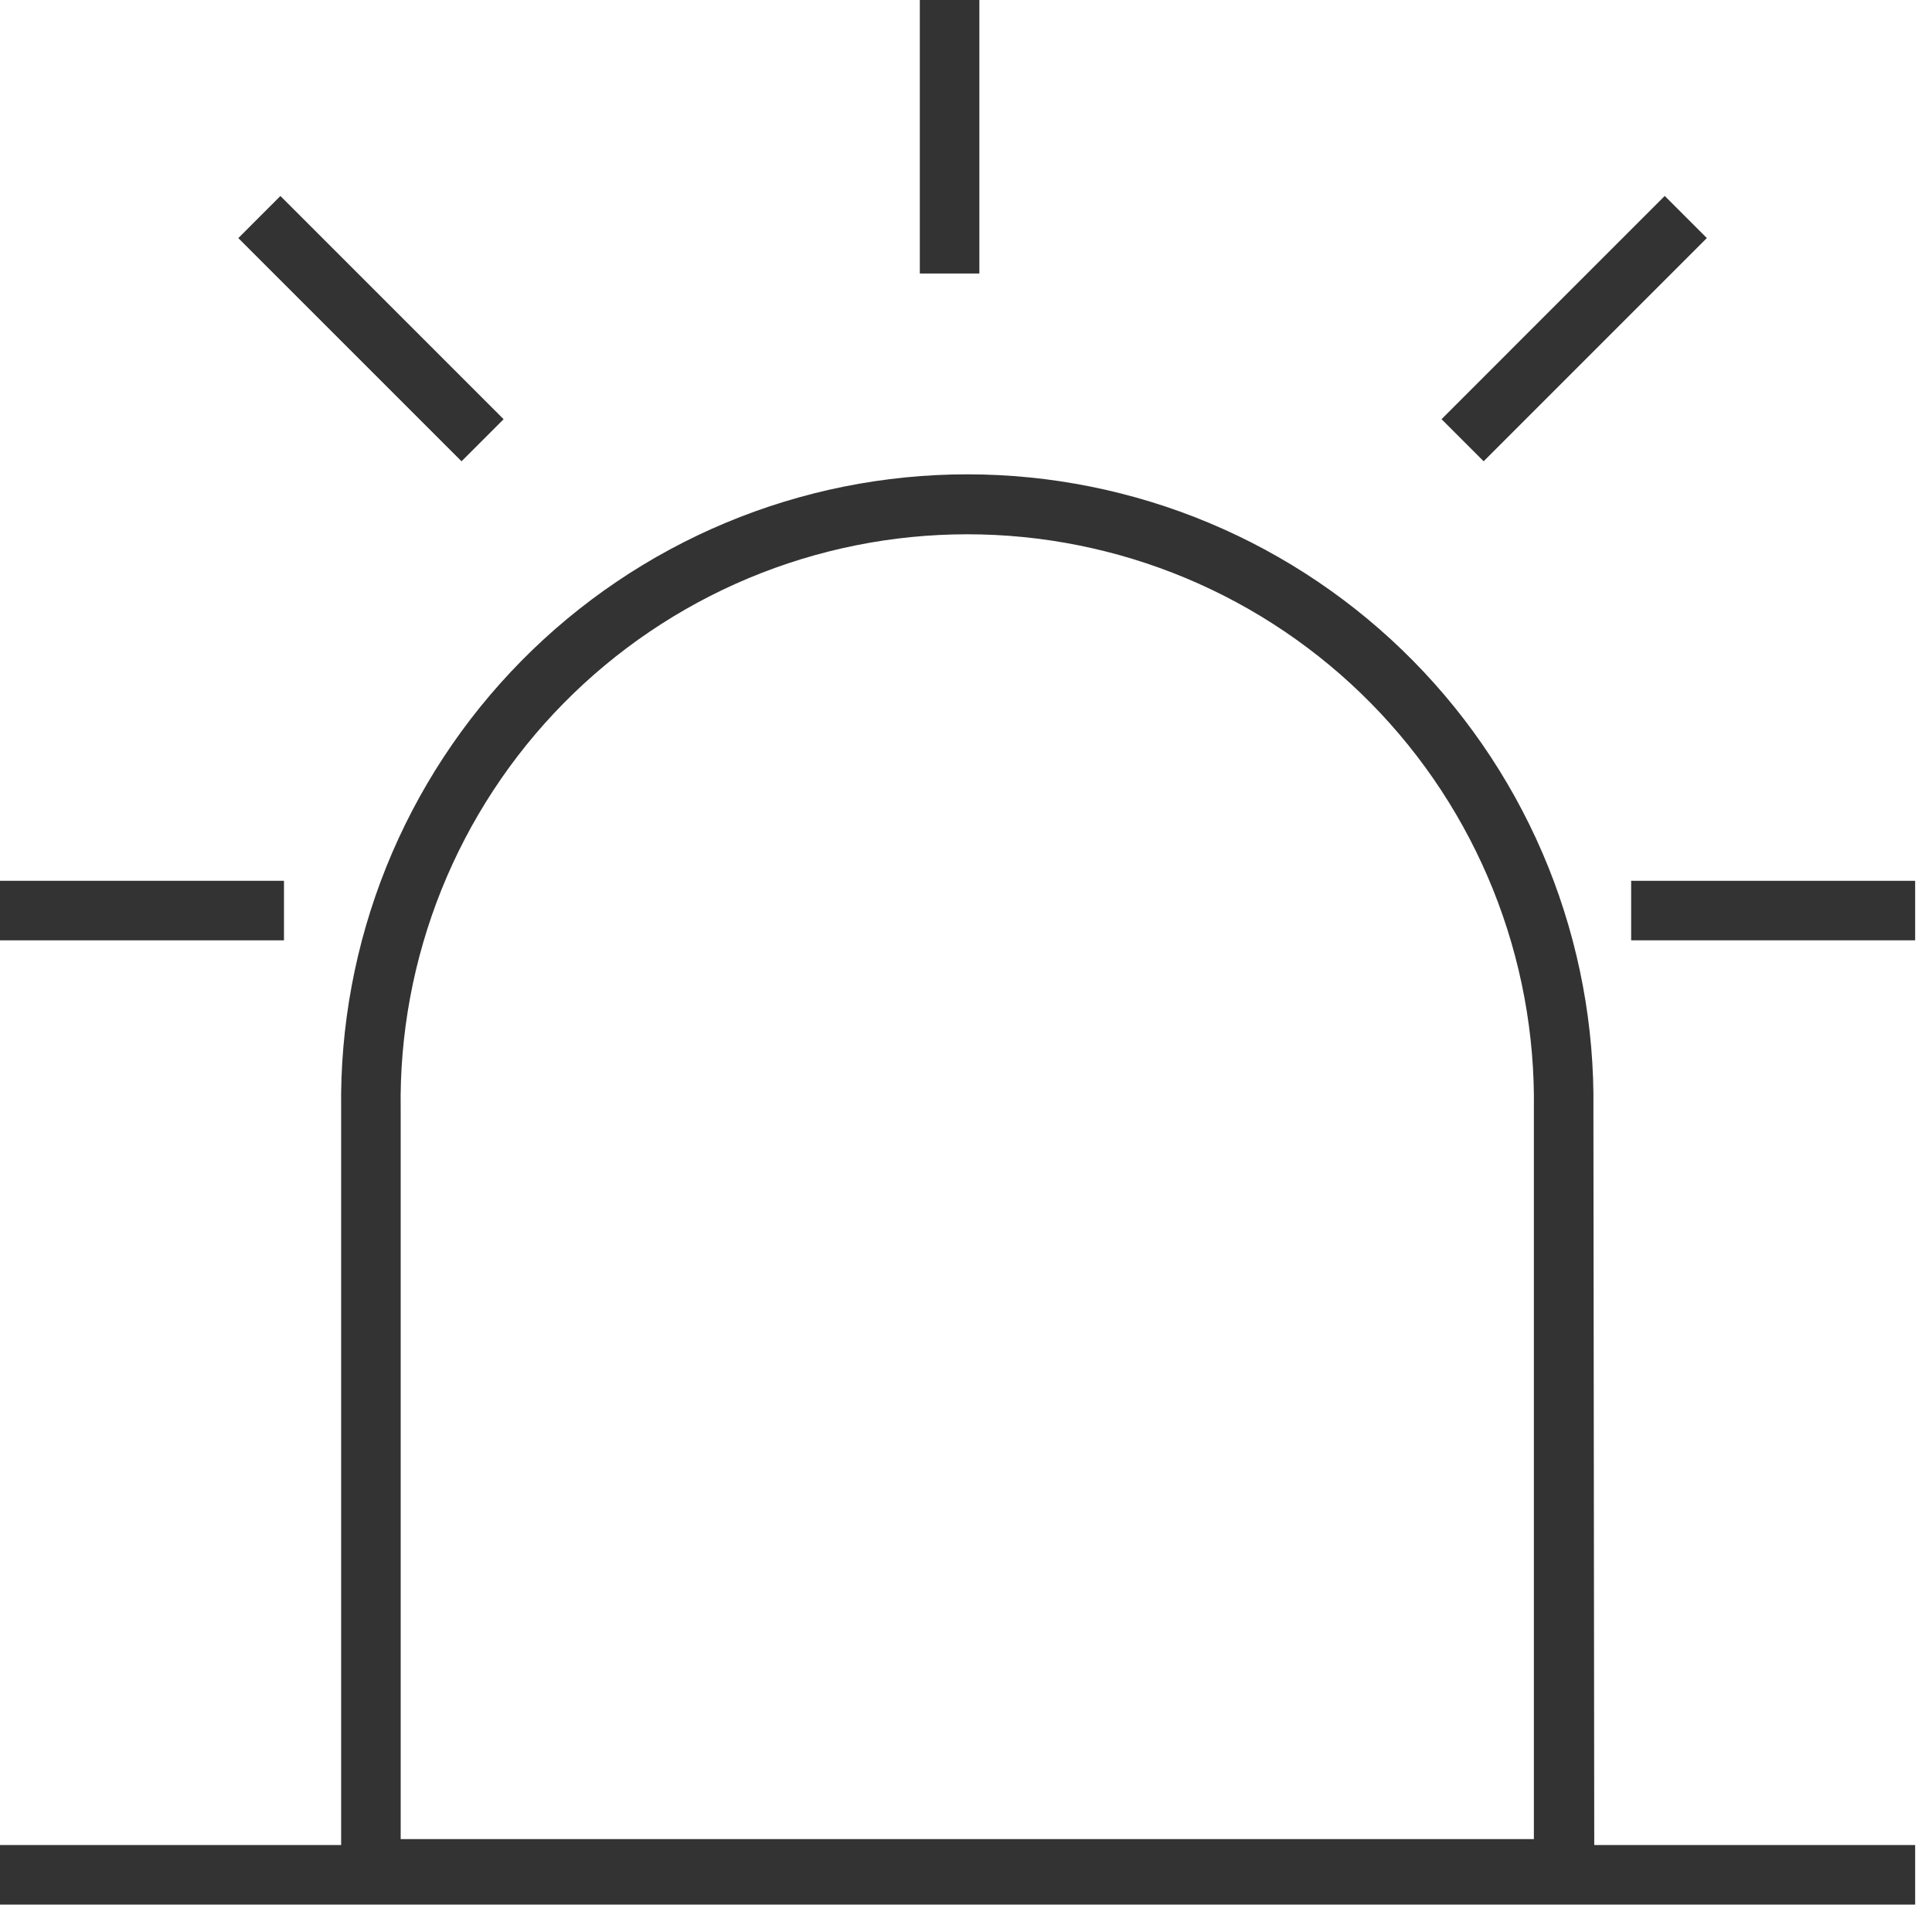 <svg width="71" height="70" viewBox="0 0 71 70" fill="none" xmlns="http://www.w3.org/2000/svg">
<g clip-path="url(#clip0_88_1435)">
<path d="M58.557 40.761C58.599 37.712 58.035 34.686 56.898 31.857C55.76 29.029 54.072 26.454 51.931 24.284C49.79 22.113 47.239 20.39 44.427 19.213C41.614 18.037 38.596 17.431 35.547 17.431C32.498 17.431 29.48 18.037 26.667 19.213C23.855 20.39 21.304 22.113 19.163 24.284C17.022 26.454 15.334 29.029 14.196 31.857C13.059 34.686 12.495 37.712 12.537 40.761V67.803H-5.91278e-05V69.991H70.403V67.803H58.588L58.557 40.761ZM14.725 40.761C14.684 38.001 15.194 35.261 16.222 32.699C17.251 30.138 18.778 27.806 20.715 25.841C22.653 23.875 24.962 22.314 27.508 21.248C30.054 20.183 32.787 19.634 35.547 19.634C38.307 19.634 41.04 20.183 43.586 21.248C46.132 22.314 48.441 23.875 50.379 25.841C52.316 27.806 53.843 30.138 54.872 32.699C55.9 35.261 56.409 38.001 56.369 40.761V67.585H14.725V40.761Z" fill="#333333"/>
<path d="M35.991 0H33.803V10.051H35.991V0Z" fill="#333333"/>
<path d="M61.178 7.201L52.976 15.404L54.523 16.951L62.726 8.748L61.178 7.201Z" fill="#333333"/>
<path d="M10.305 7.202L8.758 8.75L16.961 16.952L18.508 15.405L10.305 7.202Z" fill="#333333"/>
<path d="M70.381 32.368H59.944V34.556H70.381V32.368Z" fill="#333333"/>
<path d="M10.436 32.368H0V34.556H10.436V32.368Z" fill="#333333"/>
</g>
<defs>
<clipPath id="clip0_88_1435">
<rect width="70.381" height="70" fill="white"/>
</clipPath>
</defs>
</svg>
